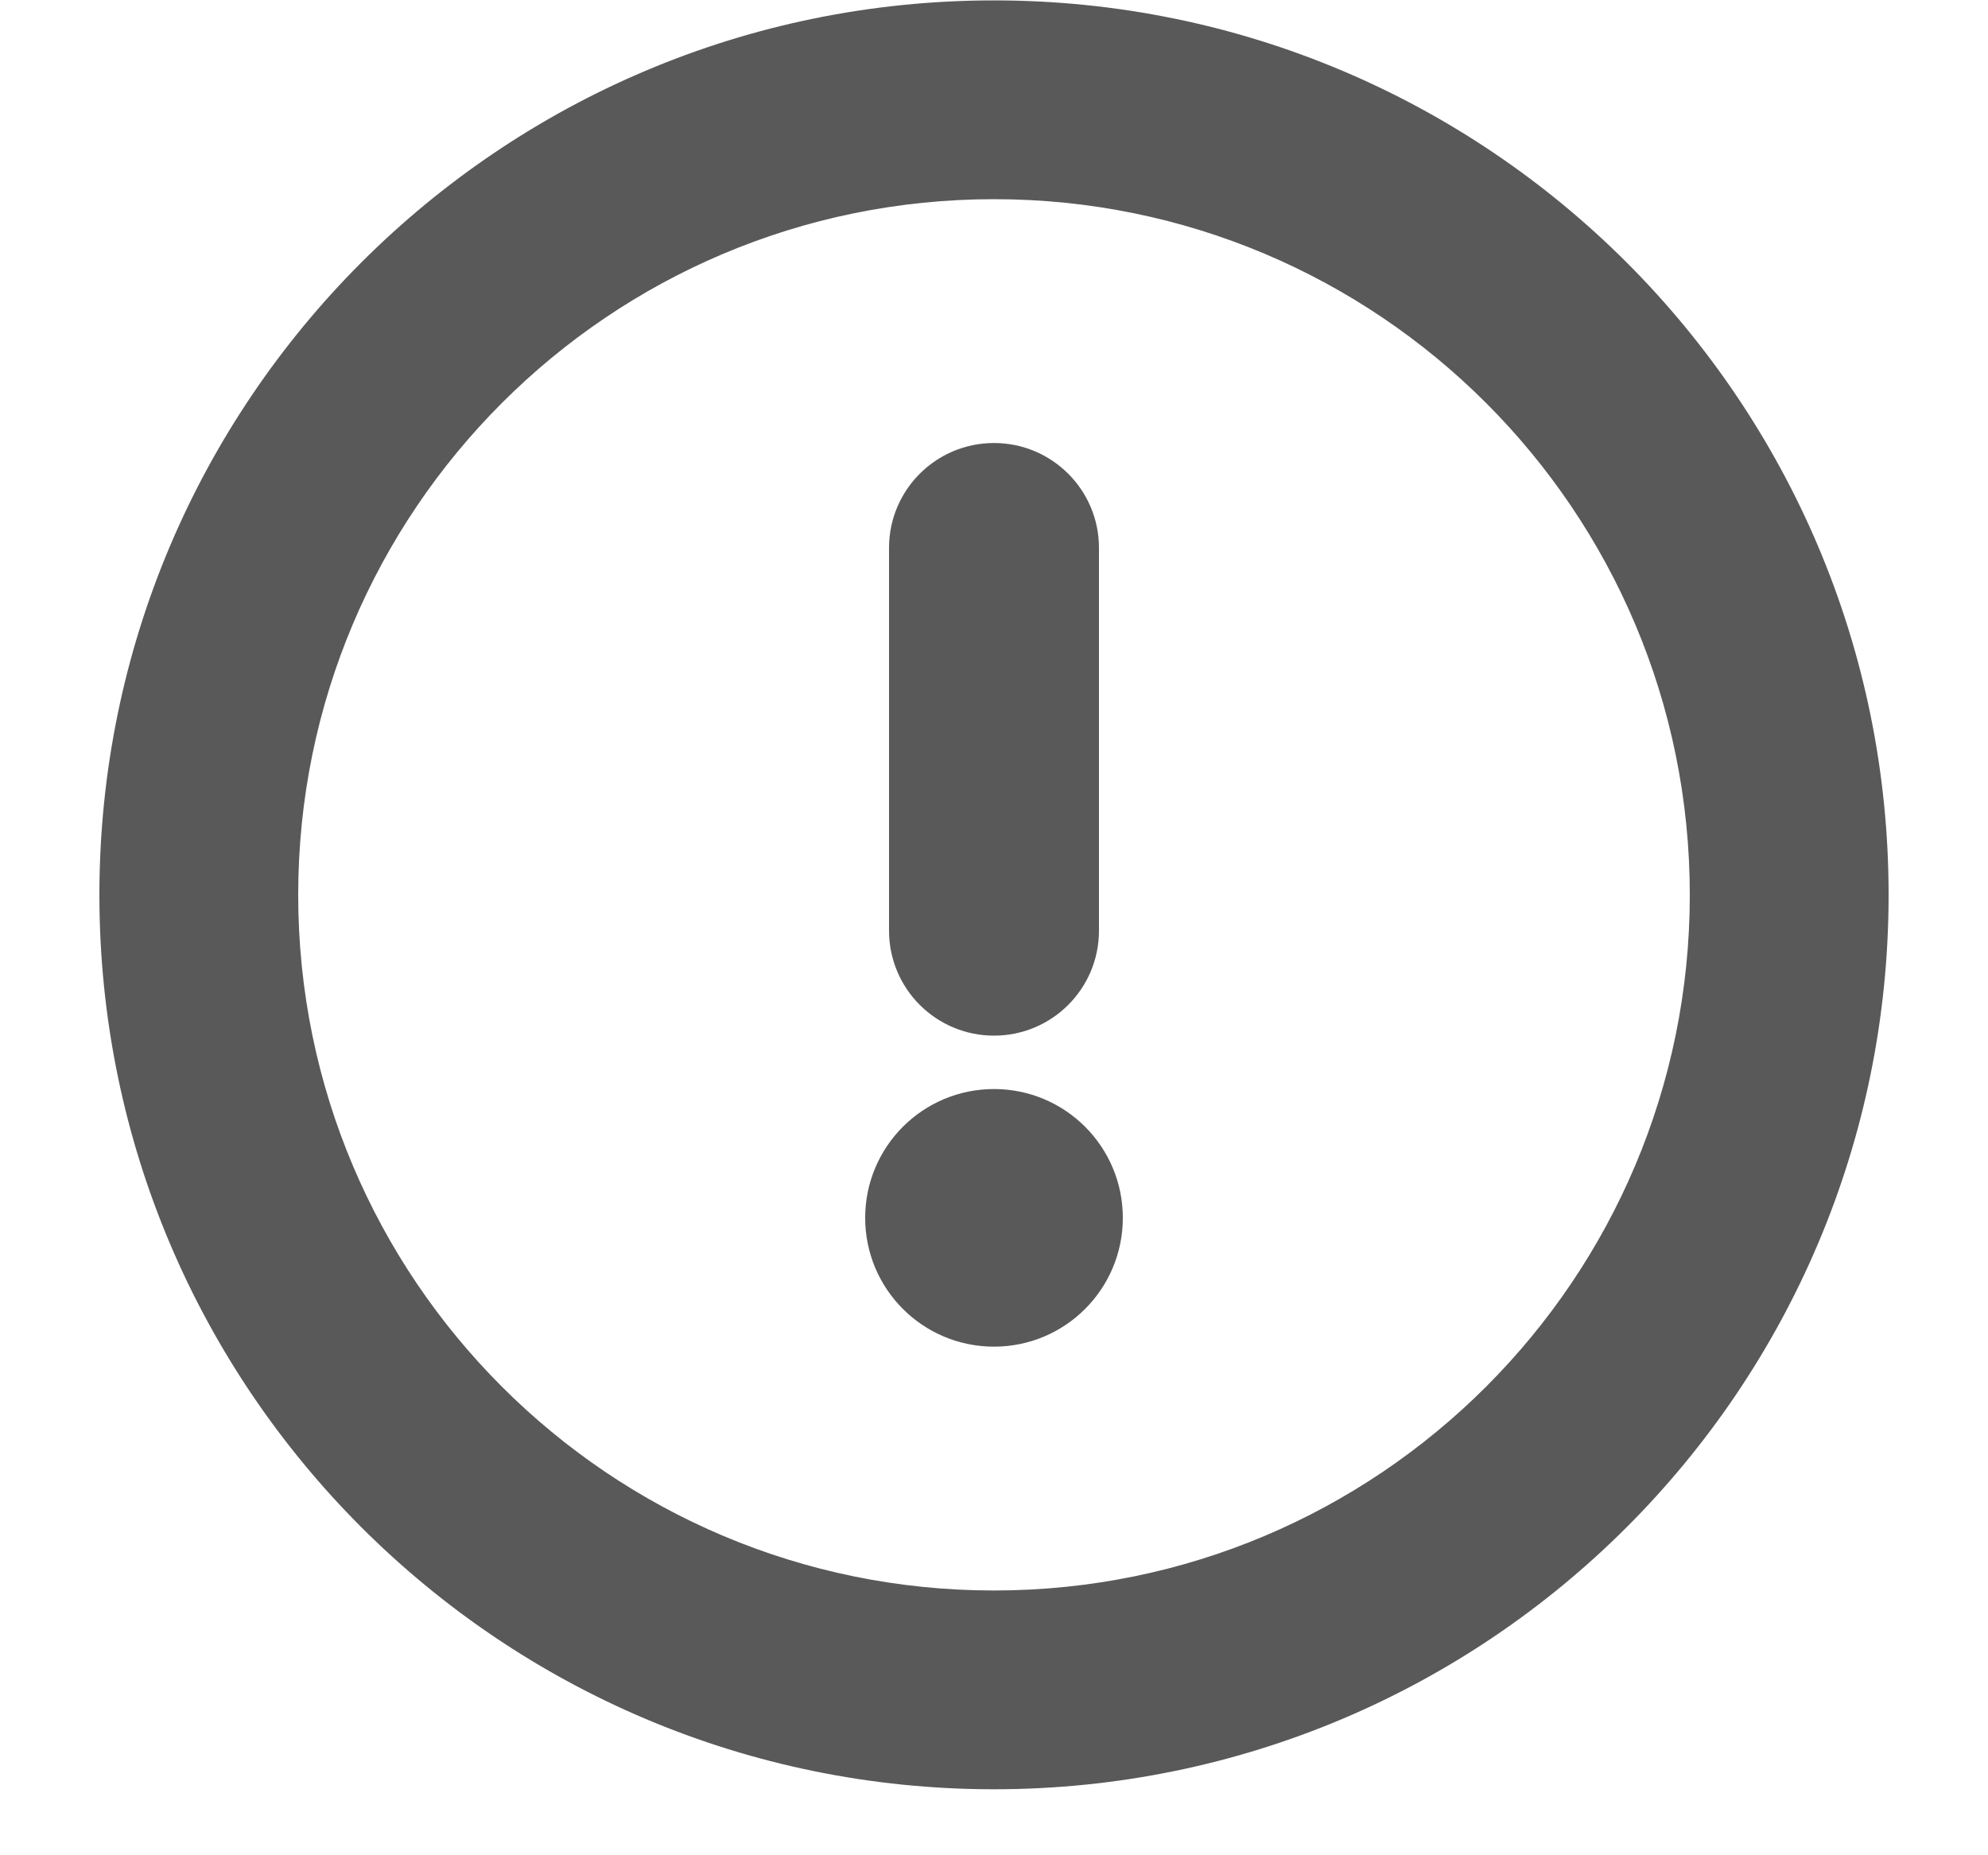 <svg width="15" height="14" viewBox="0 0 15 14" fill="none" xmlns="http://www.w3.org/2000/svg">
<path d="M8.167 4.134C8.167 3.766 7.868 3.468 7.5 3.468C7.132 3.468 6.833 3.766 6.833 4.134V7.023C6.833 7.392 7.132 7.69 7.5 7.69C7.868 7.69 8.167 7.392 8.167 7.023V4.134ZM7.5 10.037C7.968 10.037 8.347 9.658 8.347 9.19C8.347 8.722 7.968 8.343 7.5 8.343C7.032 8.343 6.653 8.722 6.653 9.19C6.653 9.658 7.032 10.037 7.5 10.037ZM2.125 6.753C2.125 3.784 4.531 1.378 7.5 1.378C10.469 1.378 12.875 3.784 12.875 6.753C12.875 9.721 10.469 12.127 7.5 12.127C4.531 12.127 2.125 9.721 2.125 6.753ZM7.5 0.128C3.841 0.128 0.875 3.094 0.875 6.753C0.875 10.411 3.841 13.377 7.5 13.377C11.159 13.377 14.125 10.411 14.125 6.753C14.125 3.094 11.159 0.128 7.5 0.128Z" fill="#595959" stroke="#595959" stroke-width="0.25"/>
</svg>
